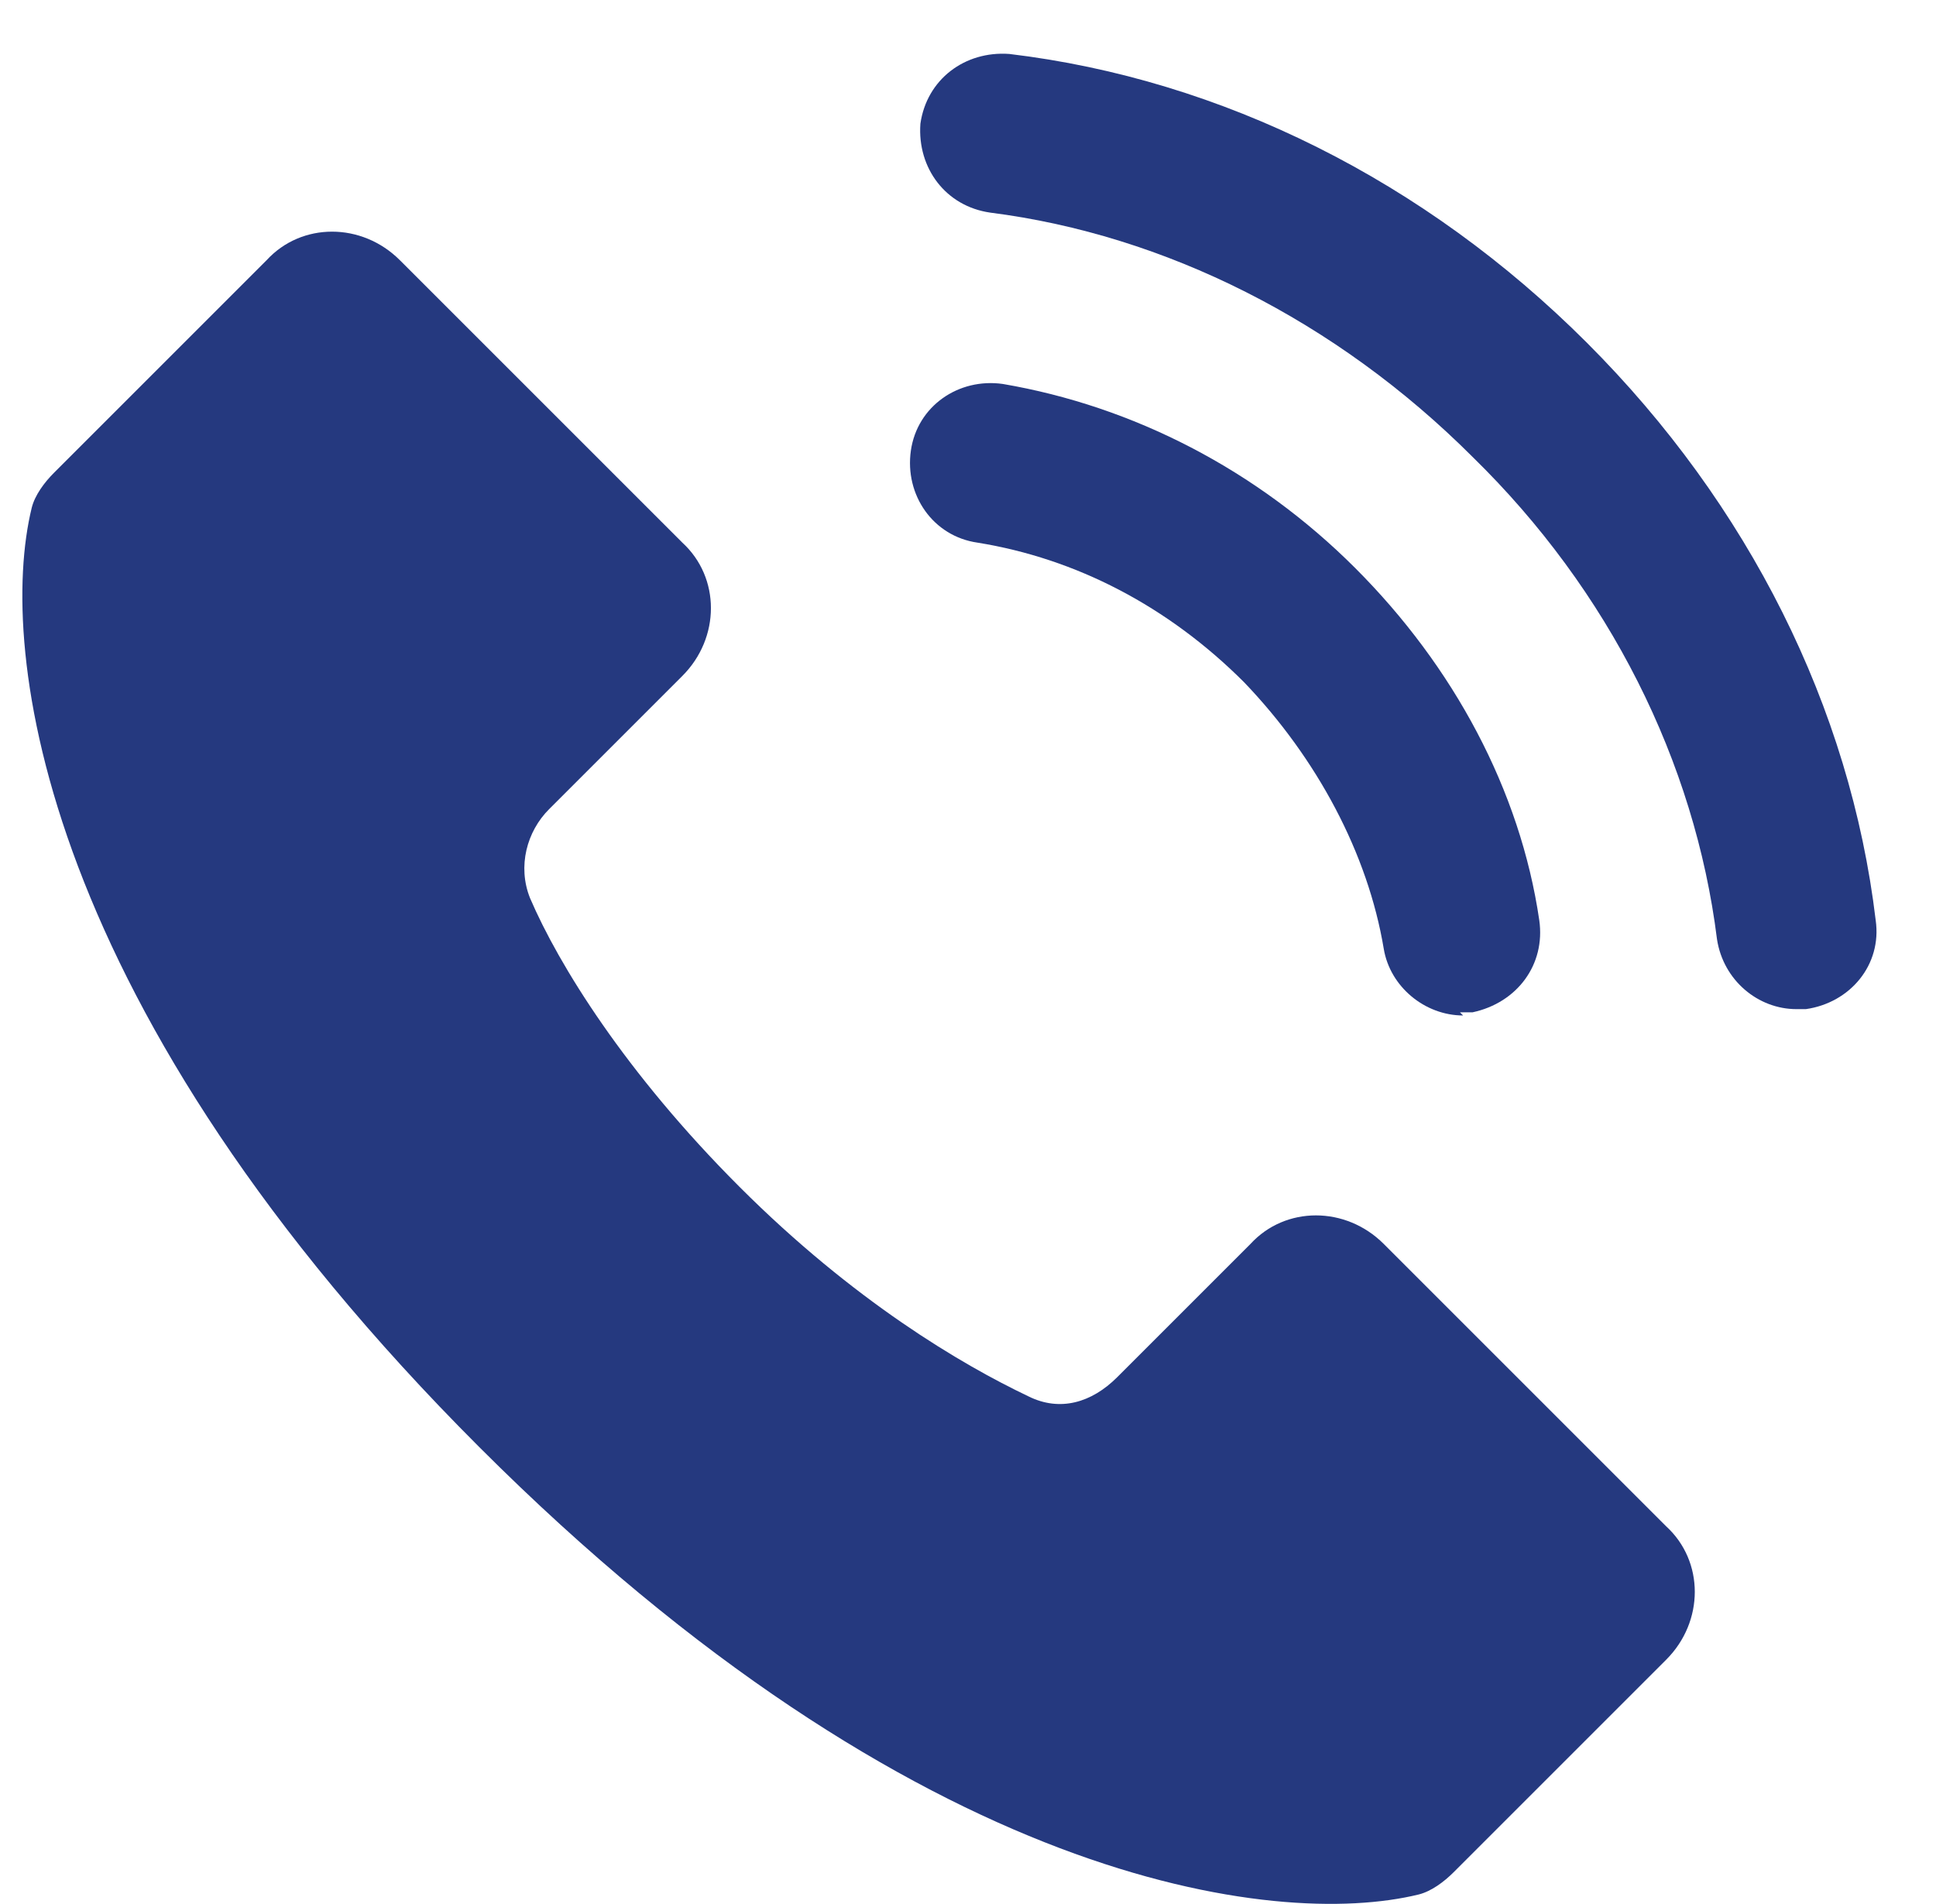 <svg xmlns="http://www.w3.org/2000/svg" viewBox="0 0 61 60"><defs><style>      .cls-1 {        fill: #25397f;      }      .cls-2 {        fill: #25397f;      }    </style></defs><g><g id="Calque_1"><path class="cls-2" d="M32.4,44c-2.1-1-5.5-3-9.1-6.6-3.6-3.6-5.7-7-6.6-9.1-.4-1-.1-2.1.6-2.8l4.2-4.2c1.2-1.2,1.2-3.1,0-4.2l-8.9-8.9c-1.2-1.2-3.1-1.2-4.2,0L1.7,14.9c-.3.3-.6.7-.7,1.1-1.1,4.5.3,15.8,14.1,29.6,13.8,13.8,25.1,15.2,29.6,14.1.4-.1.8-.4,1.1-.7l6.7-6.7c1.2-1.2,1.2-3.1,0-4.2l-8.9-8.9c-1.2-1.2-3.1-1.2-4.2,0l-4.2,4.2c-.8.8-1.8,1.1-2.8.6Z"></path><path class="cls-1" d="M46.1,32c-1.2,0-2.3-.9-2.5-2.1-.5-3-2.1-6-4.4-8.4-2.4-2.4-5.3-3.9-8.4-4.4-1.4-.2-2.3-1.5-2.1-2.9.2-1.4,1.5-2.3,2.9-2.1,4.1.7,8,2.7,11.1,5.8s5.2,7,5.8,11.1c.2,1.4-.7,2.6-2.1,2.9-.1,0-.3,0-.4,0Z"></path><path class="cls-1" d="M56.6,31.8c-1.2,0-2.3-.9-2.5-2.2-.7-5.6-3.4-11-7.7-15.2-4.3-4.3-9.7-7-15.2-7.7-1.4-.2-2.3-1.4-2.2-2.8.2-1.4,1.4-2.3,2.8-2.2,6.7.8,13.1,4,18.2,9.1,5.1,5.1,8.3,11.5,9.1,18.2.2,1.4-.8,2.6-2.2,2.8-.1,0-.2,0-.3,0Z"></path></g></g></svg>